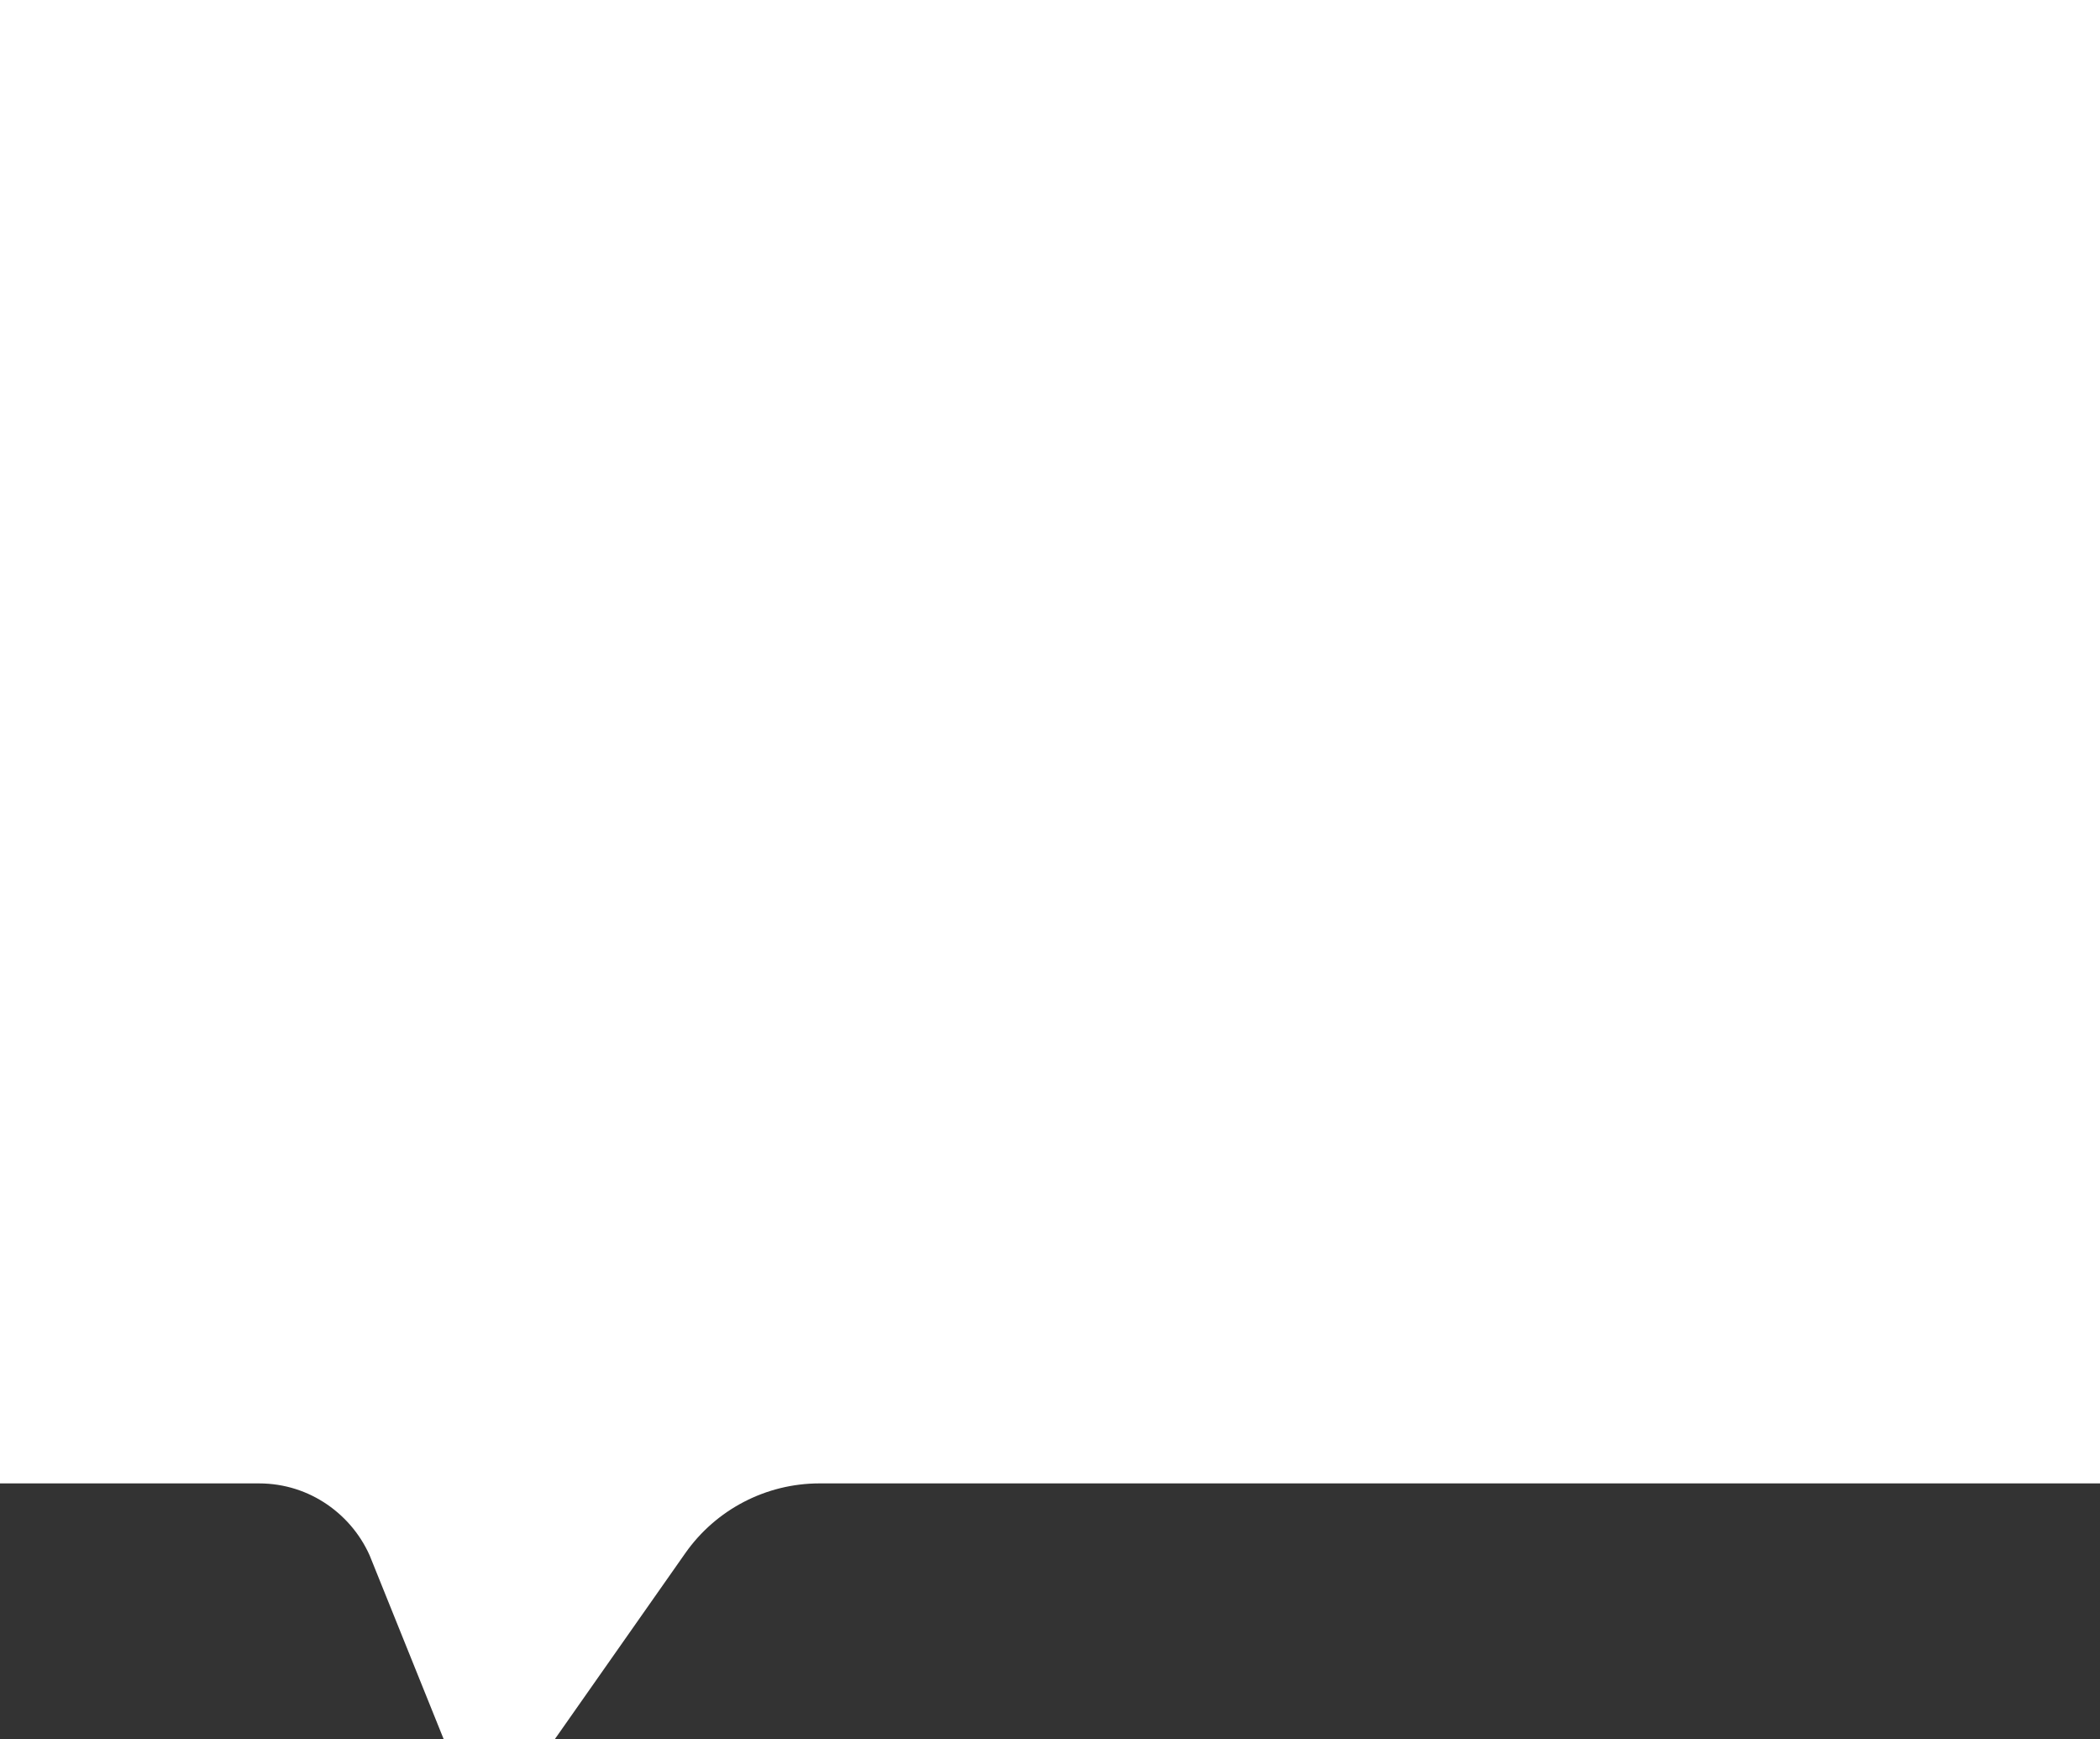 <svg width="64" height="53" viewBox="0 0 64 53" fill="none" xmlns="http://www.w3.org/2000/svg">
<rect x="0" y="0" width="64" height="53" fill="#333333" stroke="none"/>
<path d="M5 5H59V40.203H24.977C21.718 40.203 18.664 41.791 16.792 44.458L15.955 45.651C14.669 42.457 11.541 40.203 7.887 40.203H5L5 5Z" fill="white" stroke="white" stroke-width="10"/>
</svg>
